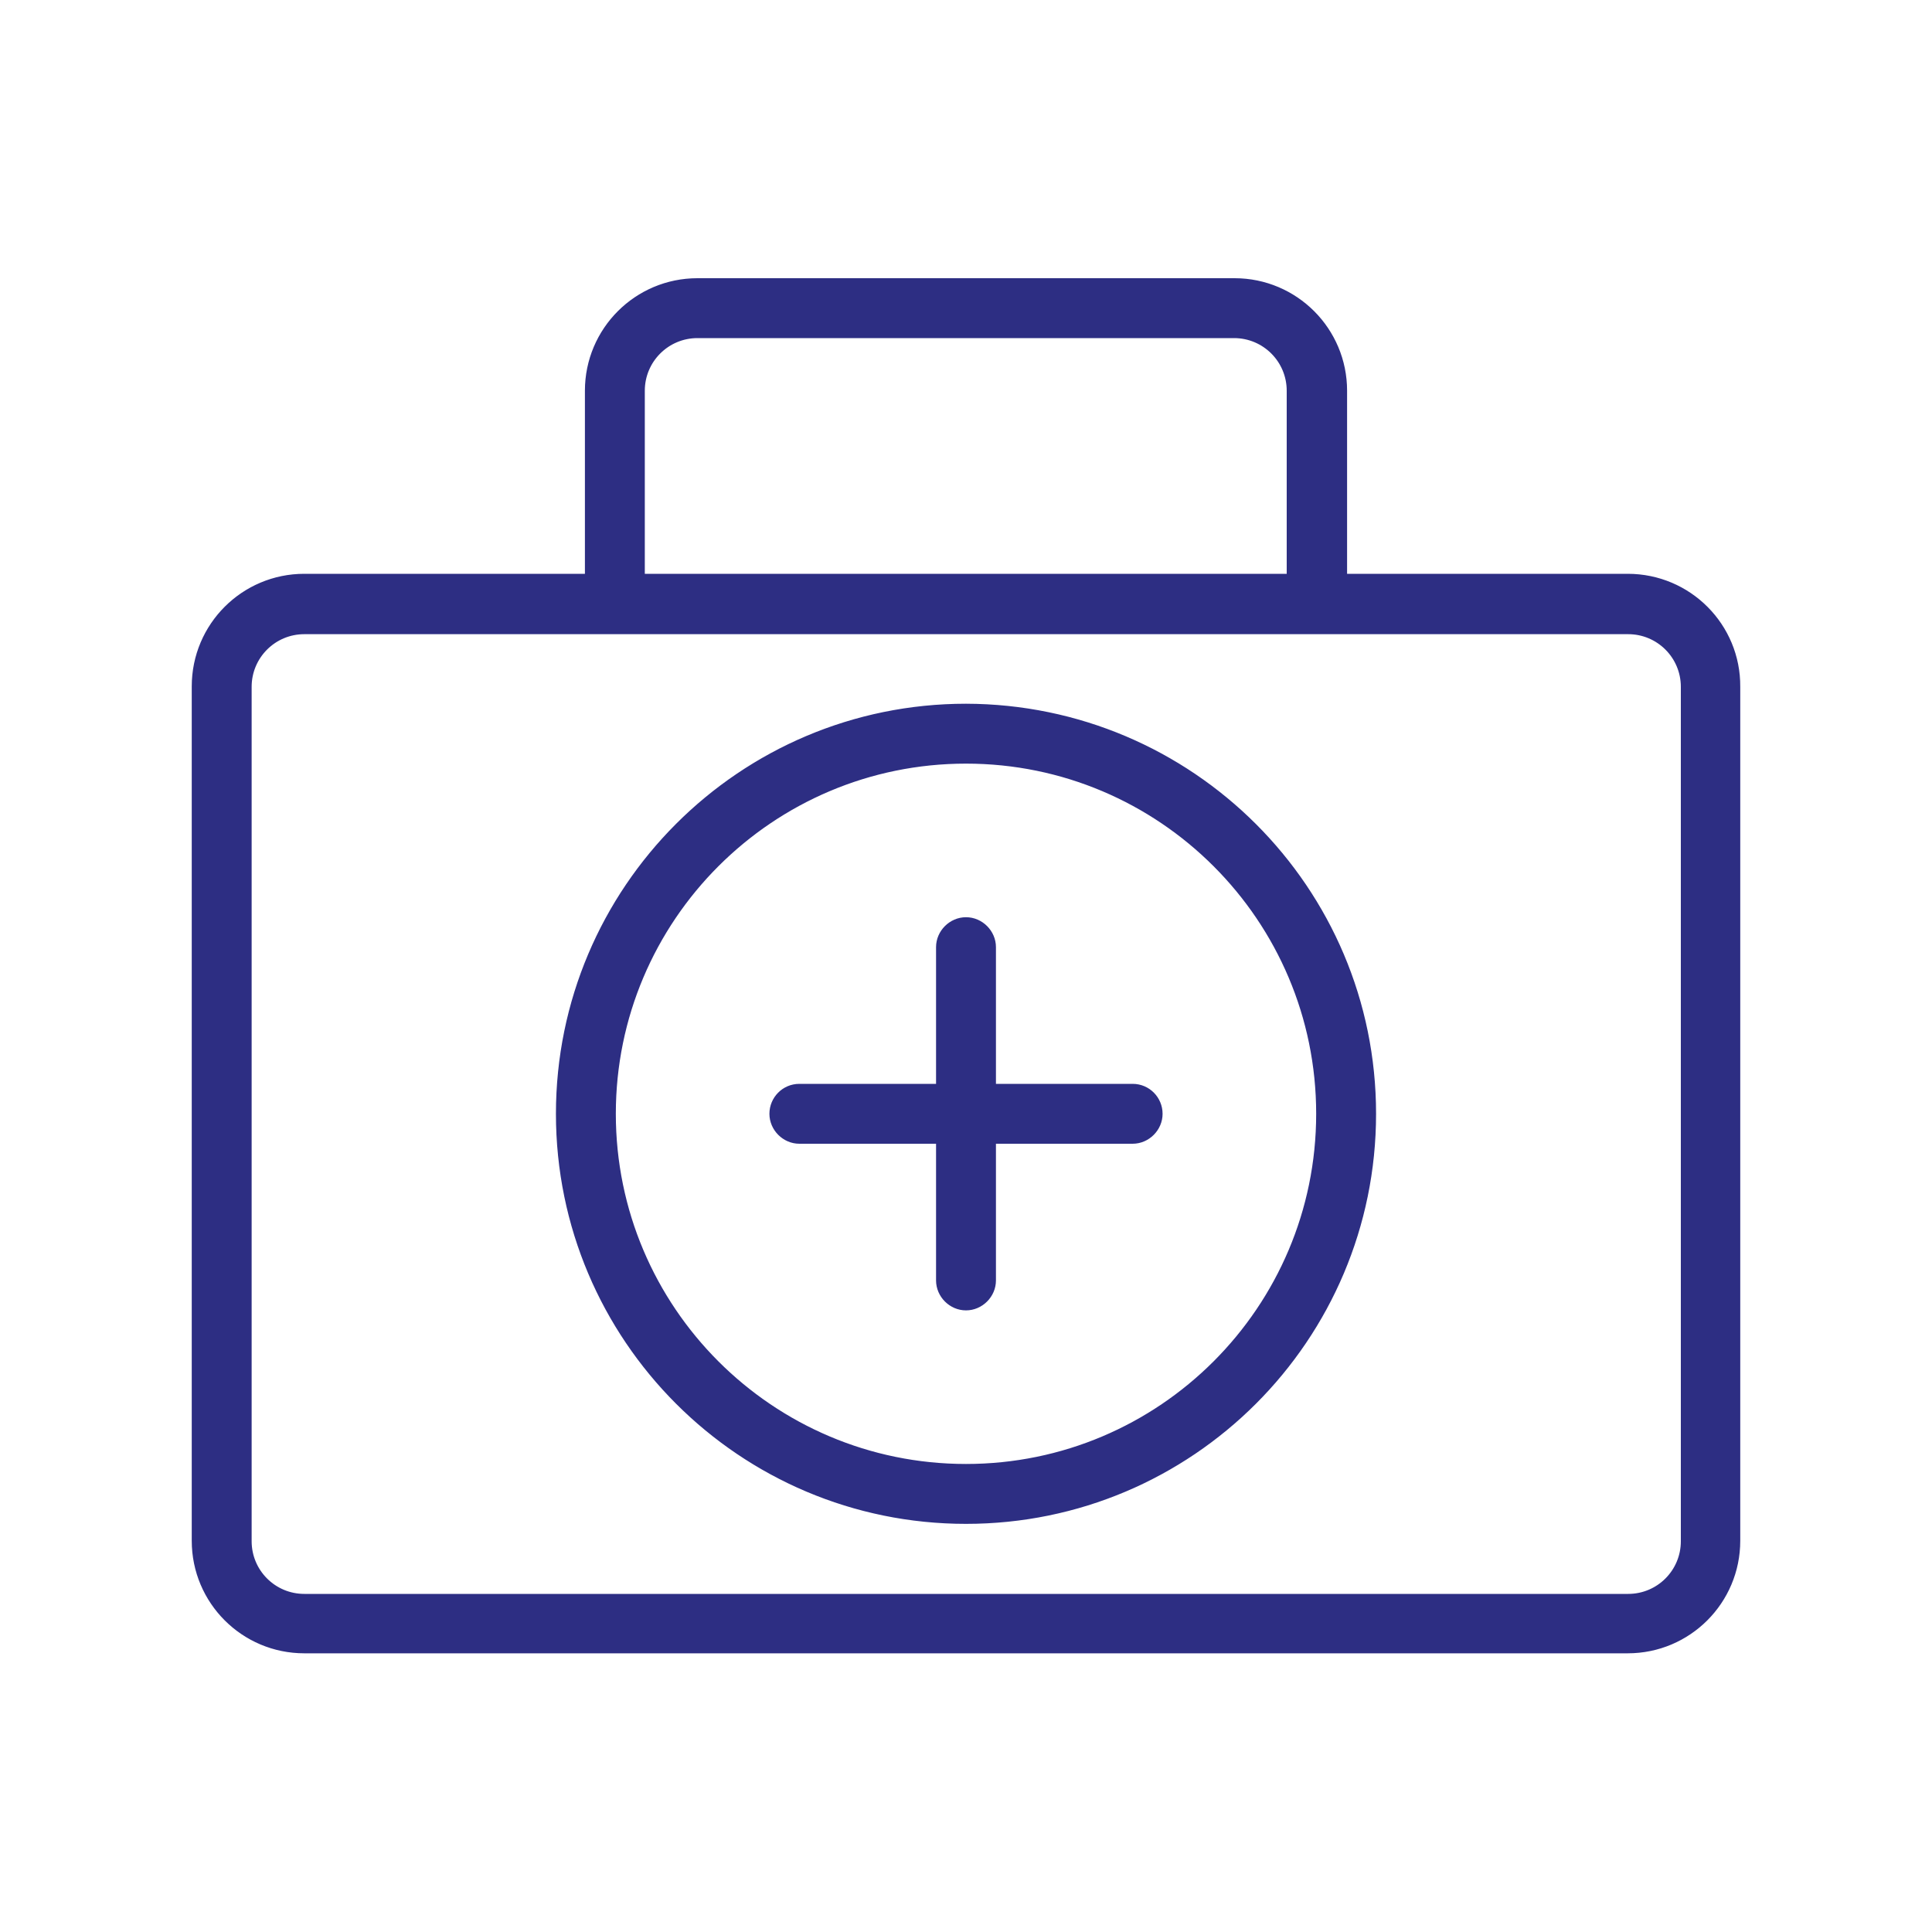 <?xml version="1.0" encoding="UTF-8"?>
<svg id="Layer_1" data-name="Layer 1" xmlns="http://www.w3.org/2000/svg" viewBox="0 0 400 400">
  <defs>
    <style>
      .cls-1 {
        fill: #2d2e83;
        stroke: #2d2e83;
        stroke-miterlimit: 10;
      }
    </style>
  </defs>
  <path class="cls-1" d="m337,119.3h-58.6v-38.4c0-12.6-10.2-22.8-22.8-22.8h-111.2c-12.6,0-22.8,10.2-22.8,22.8v38.4h-58.6c-12.6,0-22.8,10.2-22.8,22.8v176.9c0,12.6,10.2,22.8,22.8,22.8h274c12.6,0,22.8-10.2,22.8-22.8v-176.8c.1-12.6-10.1-22.9-22.8-22.9Zm-204-38.4c0-6.3,5.1-11.4,11.4-11.4h111.1c6.3,0,11.4,5.1,11.4,11.4v38.4h-133.9v-38.4Zm215.5,238.2c0,6.3-5.1,11.4-11.4,11.4H63c-6.3,0-11.4-5.1-11.4-11.4v-176.9c0-6.3,5.1-11.4,11.4-11.4h274.1c6.3,0,11.4,5.1,11.4,11.4v176.9h0Z"/>
  <path class="cls-1" d="m200,146.2c-46.6,0-84.4,37.8-84.4,84.4s37.8,84.4,84.4,84.4,84.4-37.8,84.4-84.4-37.8-84.3-84.4-84.4h0Zm0,157.4c-40.3,0-73-32.7-73-73s32.7-73,73-73,73,32.7,73,73h0c0,40.3-32.7,73-73,73h0Z"/>
  <path class="cls-1" d="m234.5,224.9h-28.8v-28.8c0-3.1-2.6-5.7-5.7-5.7s-5.7,2.6-5.7,5.7v28.8h-28.8c-3.2,0-5.7,2.6-5.7,5.7s2.6,5.7,5.7,5.7h28.8v28.8c0,3.1,2.6,5.7,5.7,5.7s5.7-2.6,5.7-5.7v-28.8h28.8c3.1,0,5.7-2.6,5.7-5.7s-2.5-5.7-5.7-5.7Z"/>
</svg>